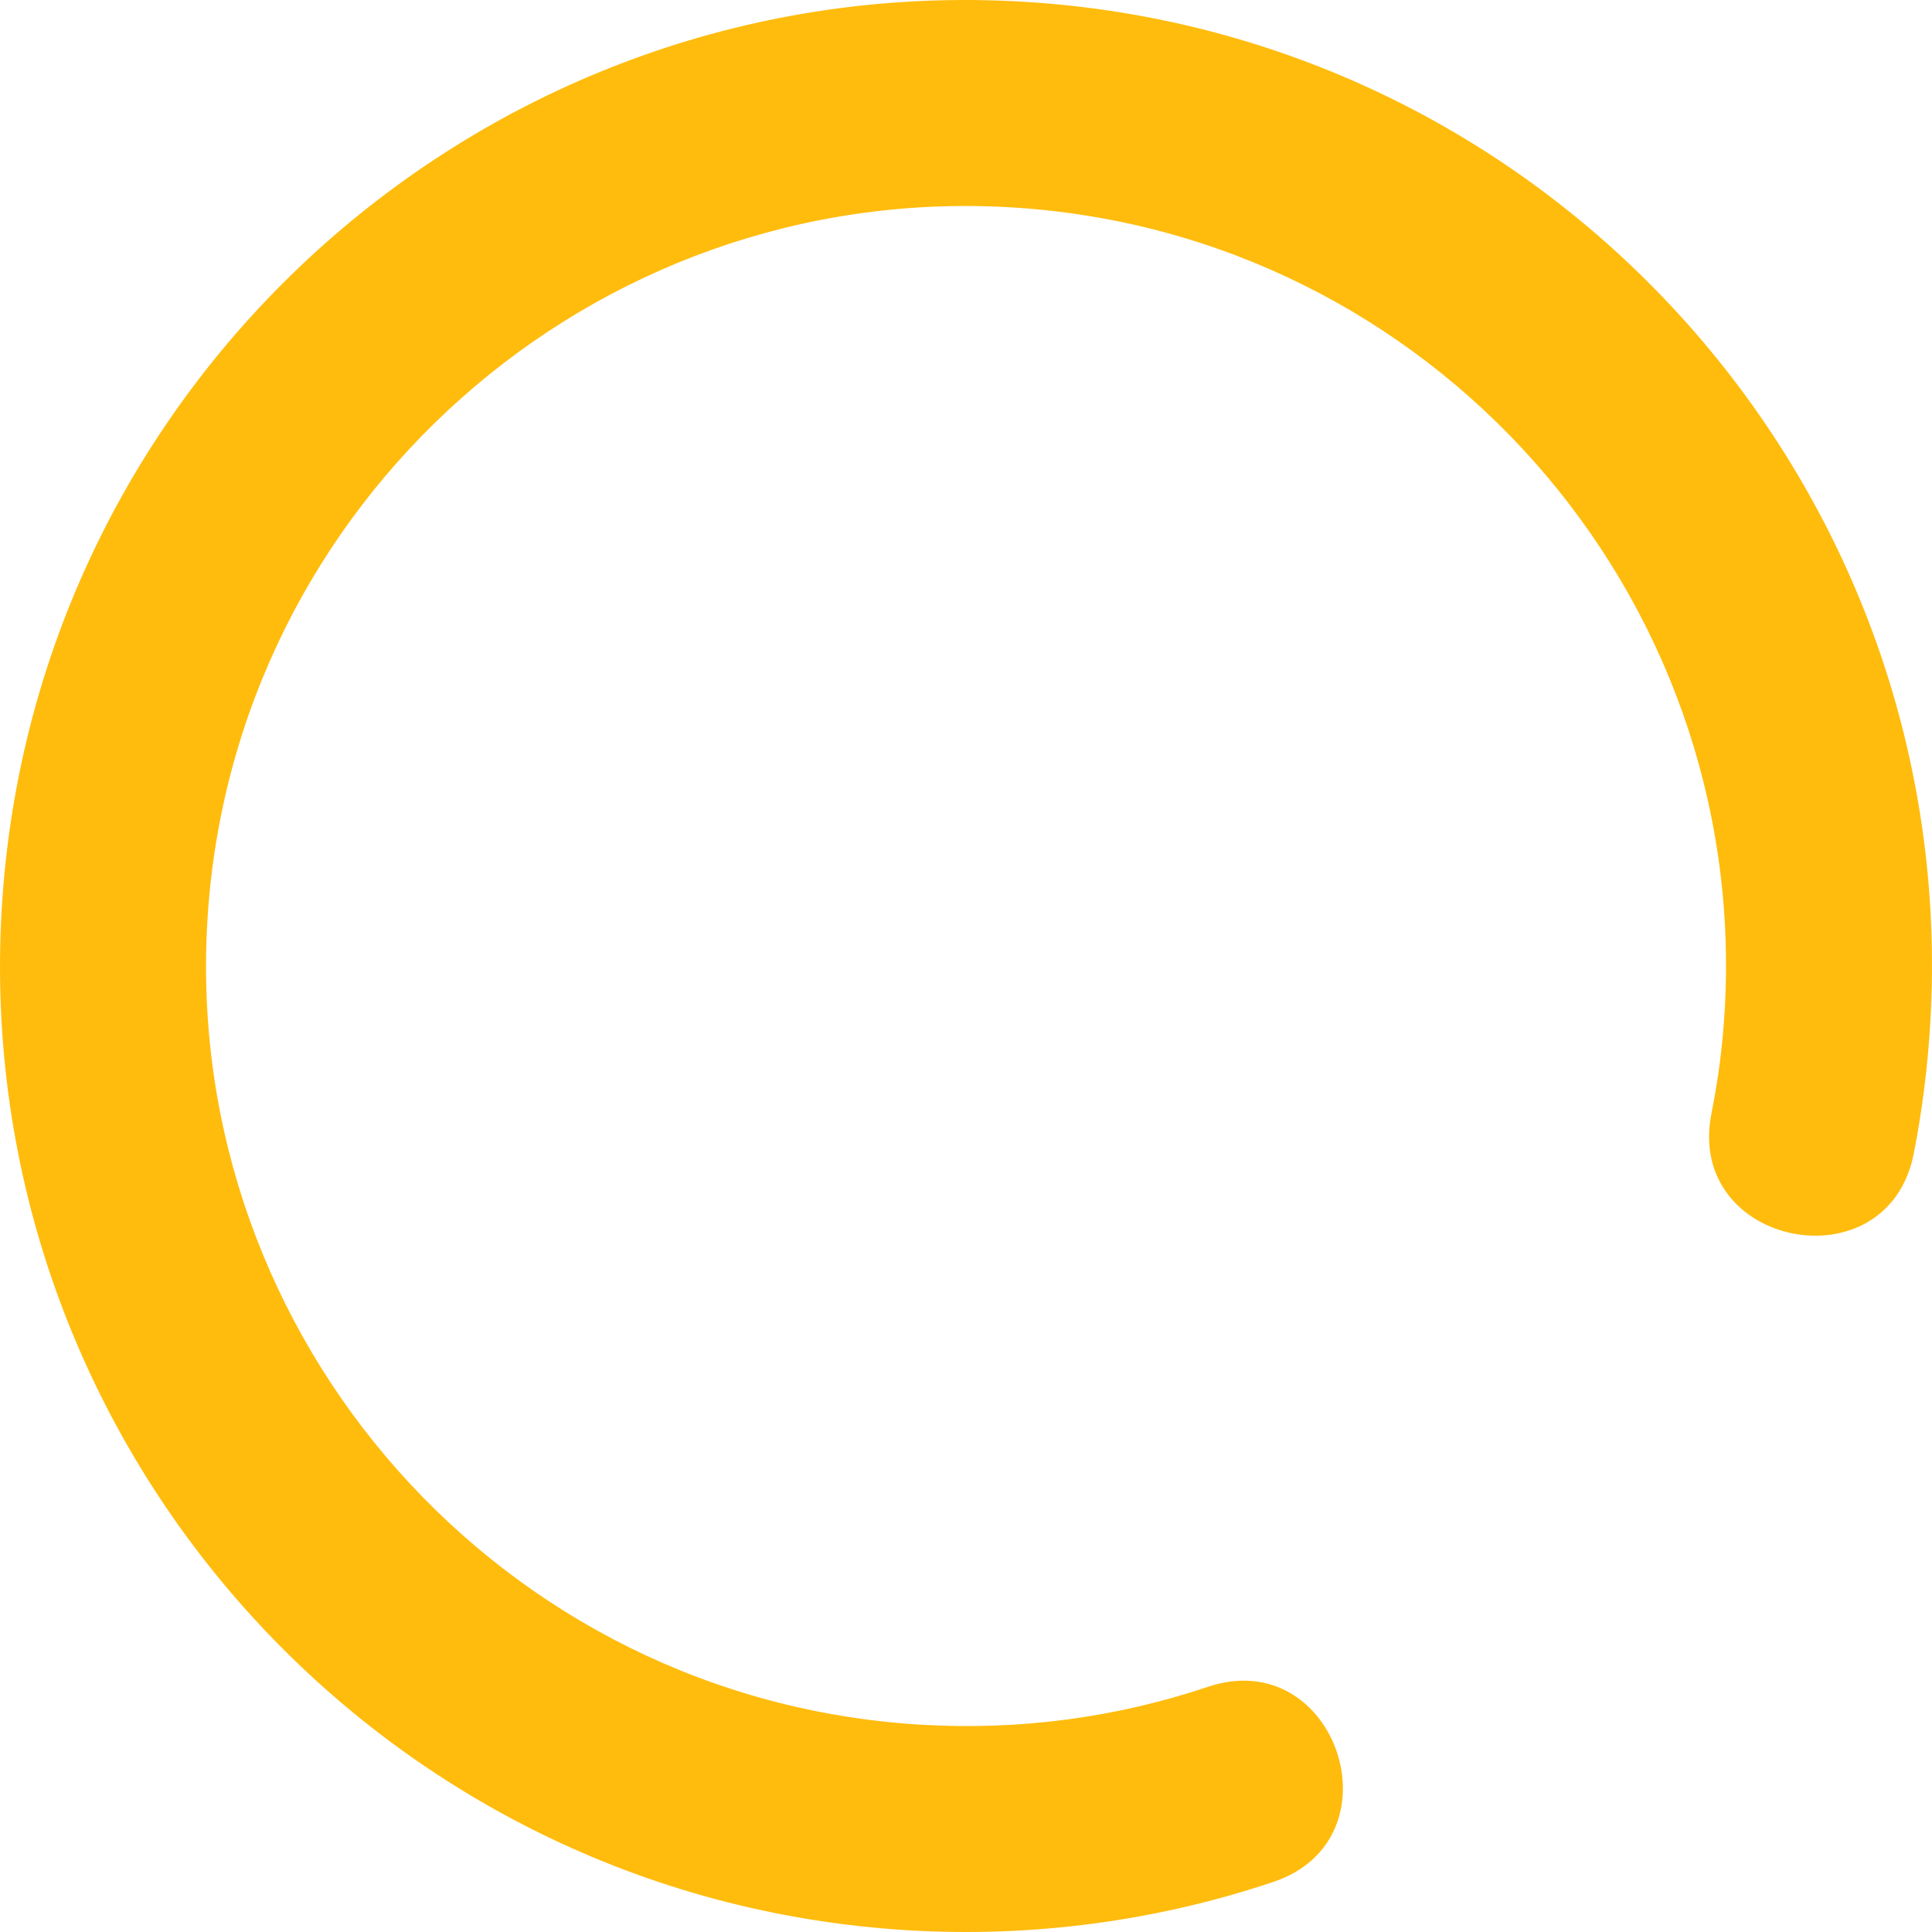 <svg width="96" height="96" viewBox="0 0 96 96" fill="none" xmlns="http://www.w3.org/2000/svg">
<path d="M60.025 83.816C66.401 81.682 69.648 91.378 63.27 93.512C57.462 95.464 51.287 96.277 45.171 95.917C18.719 94.355 -1.477 71.623 0.085 45.172C1.647 18.72 24.378 -1.478 50.829 0.085C77.281 1.647 97.477 24.378 95.915 50.83C95.79 52.969 95.509 55.214 95.095 57.314C93.804 63.928 83.746 61.967 85.037 55.351C85.38 53.619 85.595 51.992 85.698 50.23C86.927 29.435 71.025 11.531 50.23 10.303C29.436 9.075 11.531 24.977 10.304 45.773C9.076 66.567 24.977 84.472 45.771 85.699C50.623 85.986 55.416 85.363 60.024 83.816L60.025 83.816Z" fill="#FFBC0D"/>
</svg>
